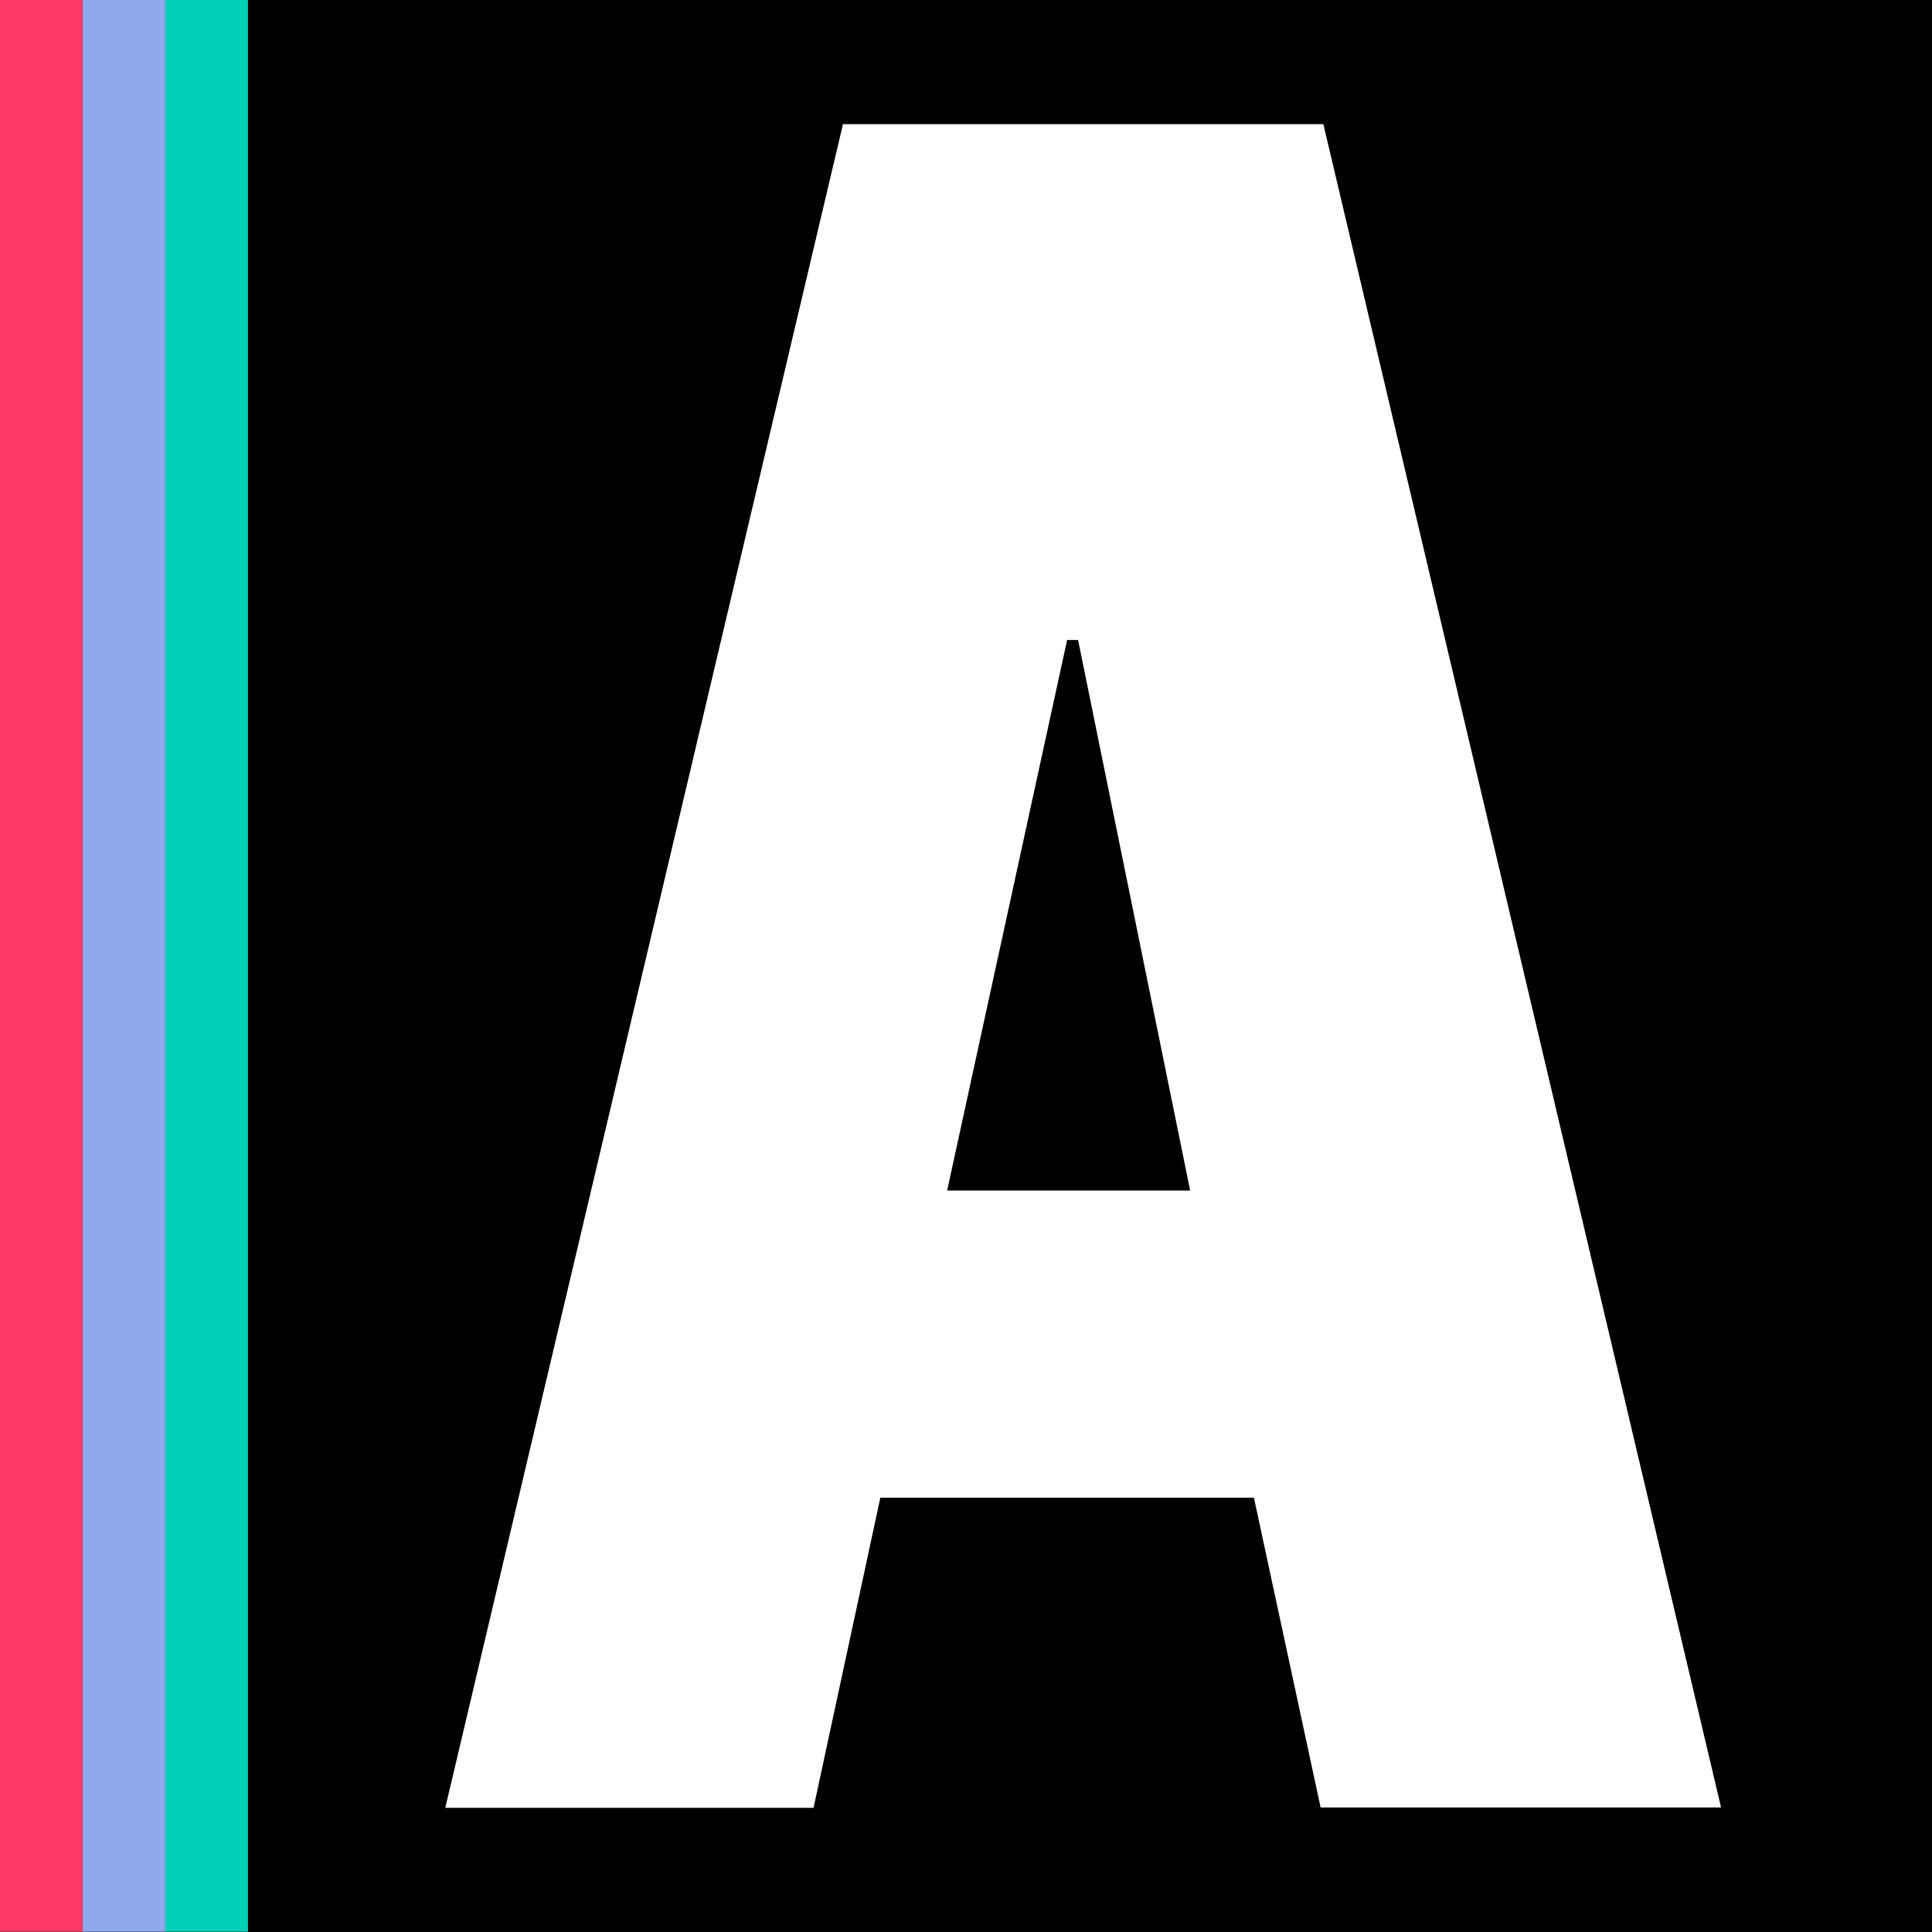 <?xml version="1.0" encoding="UTF-8"?>
<svg id="Top" xmlns="http://www.w3.org/2000/svg" version="1.1" viewBox="0 0 512 512">
  <rect x="0" y="0" width="512" height="512" fill="#333333" stroke="none"/>
  <defs>
    <style>
      .cls-1 {
        fill: #8ea7ed;
      }

      .cls-1, .cls-2, .cls-3, .cls-4, .cls-5 {
        stroke-width: 0px;
      }

      .cls-2 {
        fill: #ff3964;
      }

      .cls-3 {
        fill: #00d0b5;
      }

      .cls-4 {
        fill: #000;
      }

      .cls-5 {
        fill: #fff;
      }
    </style>
  </defs>
  <rect class="cls-5" x="65.6" width="446.4" height="512"/>
  <path class="cls-4" d="M282.8,169.6l-31.8,145.9h64.4l-29.7-145.9h-2.9ZM512,512V0H65.6v512M350,479.1l-17.7-82.2h-99l-17.7,82.2h-97.6L223.4,32.9h127.3l105.4,446.1h-106.1Z"/>
  <g>
    <rect class="cls-3" x="43.8" width="21.9" height="511.9"/>
    <rect class="cls-1" x="21.9" width="21.9" height="511.9"/>
    <rect class="cls-2" width="21.9" height="511.9"/>
  </g>
</svg>